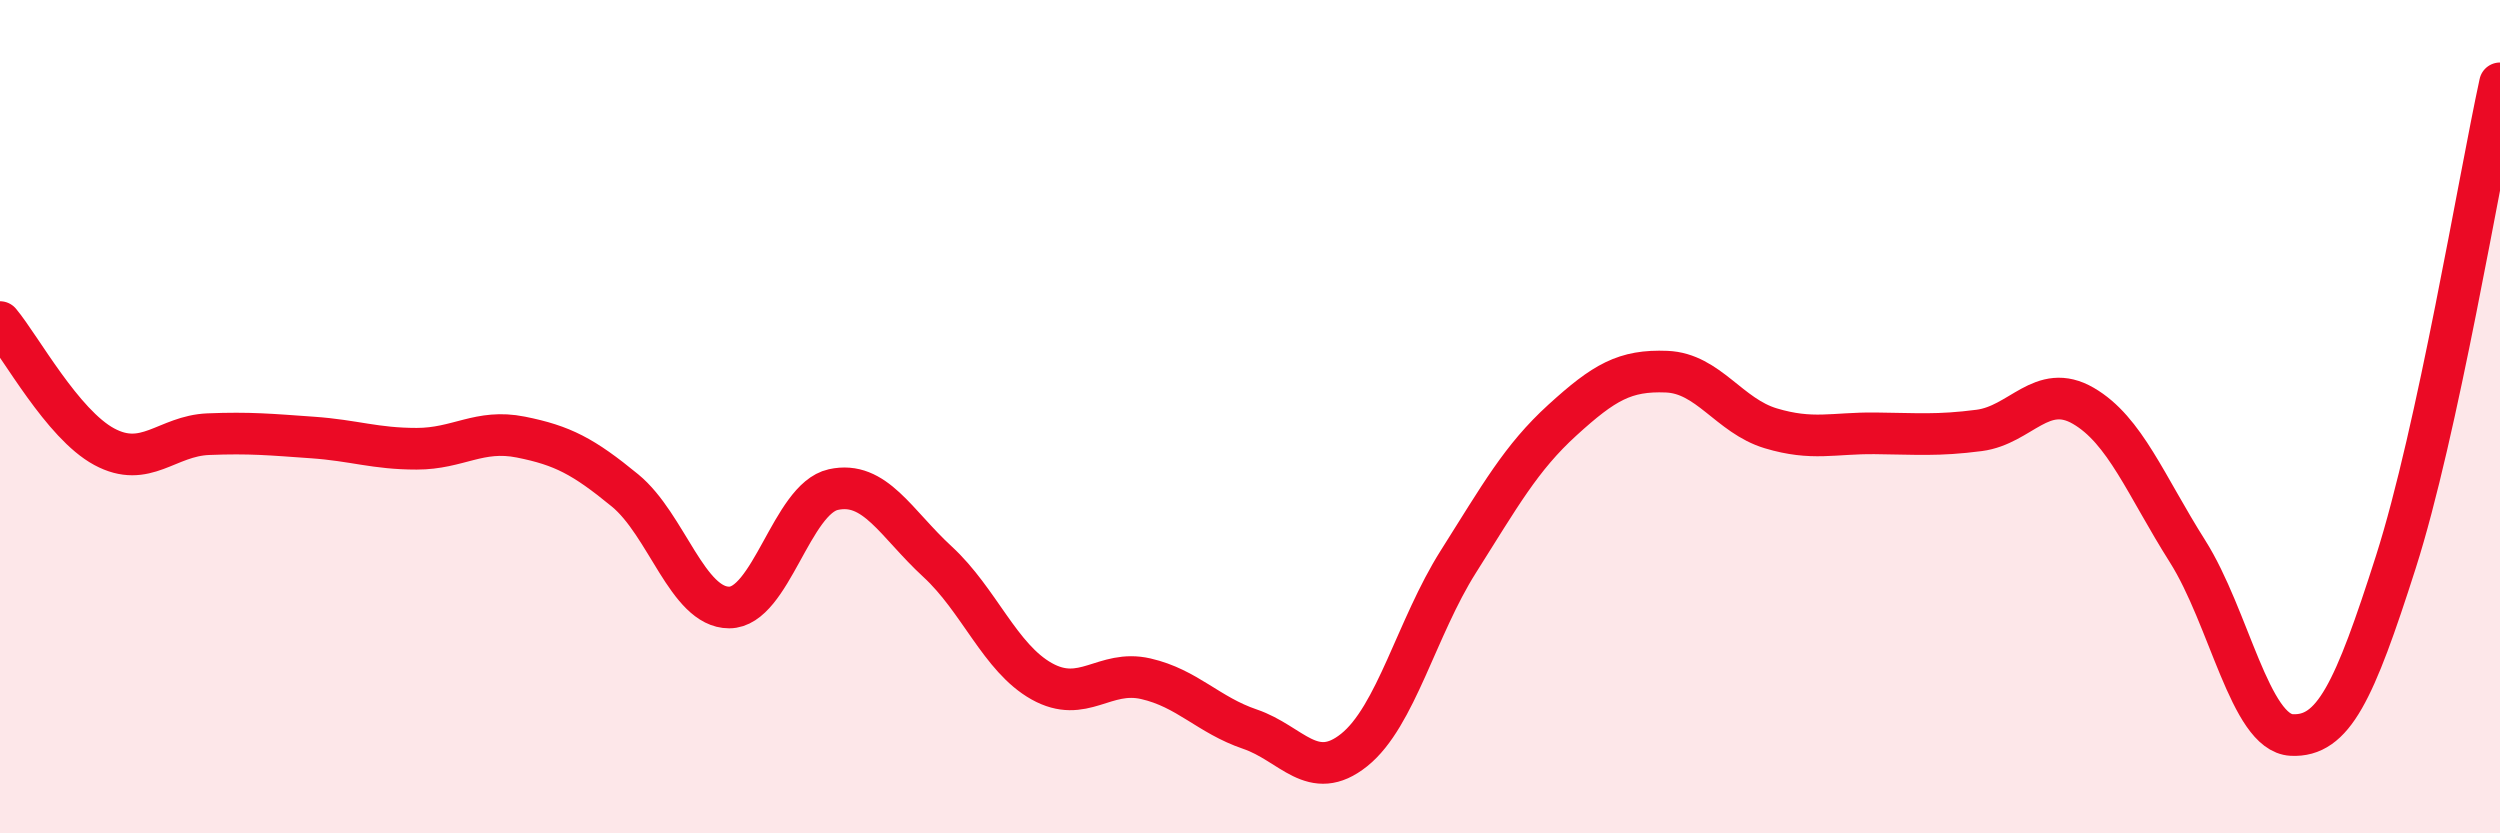 
    <svg width="60" height="20" viewBox="0 0 60 20" xmlns="http://www.w3.org/2000/svg">
      <path
        d="M 0,7.73 C 0.5,8.33 1.5,10.18 2.5,10.72 C 3.5,11.26 4,10.46 5,10.42 C 6,10.38 6.5,10.43 7.5,10.5 C 8.5,10.57 9,10.77 10,10.77 C 11,10.77 11.5,10.29 12.5,10.49 C 13.5,10.69 14,10.95 15,11.77 C 16,12.59 16.5,14.58 17.5,14.58 C 18.5,14.58 19,11.97 20,11.75 C 21,11.53 21.5,12.56 22.5,13.48 C 23.5,14.4 24,15.79 25,16.35 C 26,16.91 26.5,16.06 27.5,16.29 C 28.5,16.52 29,17.16 30,17.5 C 31,17.84 31.5,18.8 32.5,18 C 33.5,17.2 34,15.06 35,13.48 C 36,11.9 36.5,10.99 37.5,10.08 C 38.5,9.17 39,8.88 40,8.92 C 41,8.96 41.5,9.98 42.5,10.28 C 43.5,10.58 44,10.39 45,10.4 C 46,10.41 46.5,10.46 47.5,10.33 C 48.5,10.2 49,9.16 50,9.74 C 51,10.32 51.5,11.65 52.5,13.23 C 53.5,14.81 54,17.59 55,17.64 C 56,17.69 56.5,16.62 57.5,13.49 C 58.5,10.36 59.5,4.3 60,2L60 20L0 20Z"
        fill="#EB0A25"
        opacity="0.1"
        stroke-linecap="round"
        stroke-linejoin="round"
      />
      <path
        d="M 0,7.73 C 0.5,8.33 1.5,10.18 2.5,10.72 C 3.5,11.26 4,10.46 5,10.42 C 6,10.38 6.5,10.43 7.5,10.5 C 8.5,10.57 9,10.77 10,10.77 C 11,10.77 11.5,10.29 12.5,10.49 C 13.5,10.69 14,10.95 15,11.77 C 16,12.59 16.5,14.58 17.5,14.58 C 18.5,14.58 19,11.97 20,11.75 C 21,11.53 21.5,12.56 22.5,13.48 C 23.5,14.4 24,15.79 25,16.35 C 26,16.91 26.5,16.06 27.5,16.29 C 28.5,16.52 29,17.16 30,17.5 C 31,17.84 31.5,18.8 32.5,18 C 33.5,17.2 34,15.06 35,13.48 C 36,11.9 36.5,10.99 37.5,10.08 C 38.5,9.17 39,8.88 40,8.92 C 41,8.96 41.5,9.98 42.5,10.28 C 43.5,10.58 44,10.39 45,10.4 C 46,10.41 46.5,10.46 47.5,10.33 C 48.5,10.2 49,9.16 50,9.74 C 51,10.32 51.5,11.65 52.5,13.23 C 53.5,14.81 54,17.59 55,17.64 C 56,17.69 56.5,16.62 57.5,13.49 C 58.5,10.36 59.5,4.3 60,2"
        stroke="#EB0A25"
        stroke-width="1"
        fill="none"
        stroke-linecap="round"
        stroke-linejoin="round"
      />
    </svg>
  